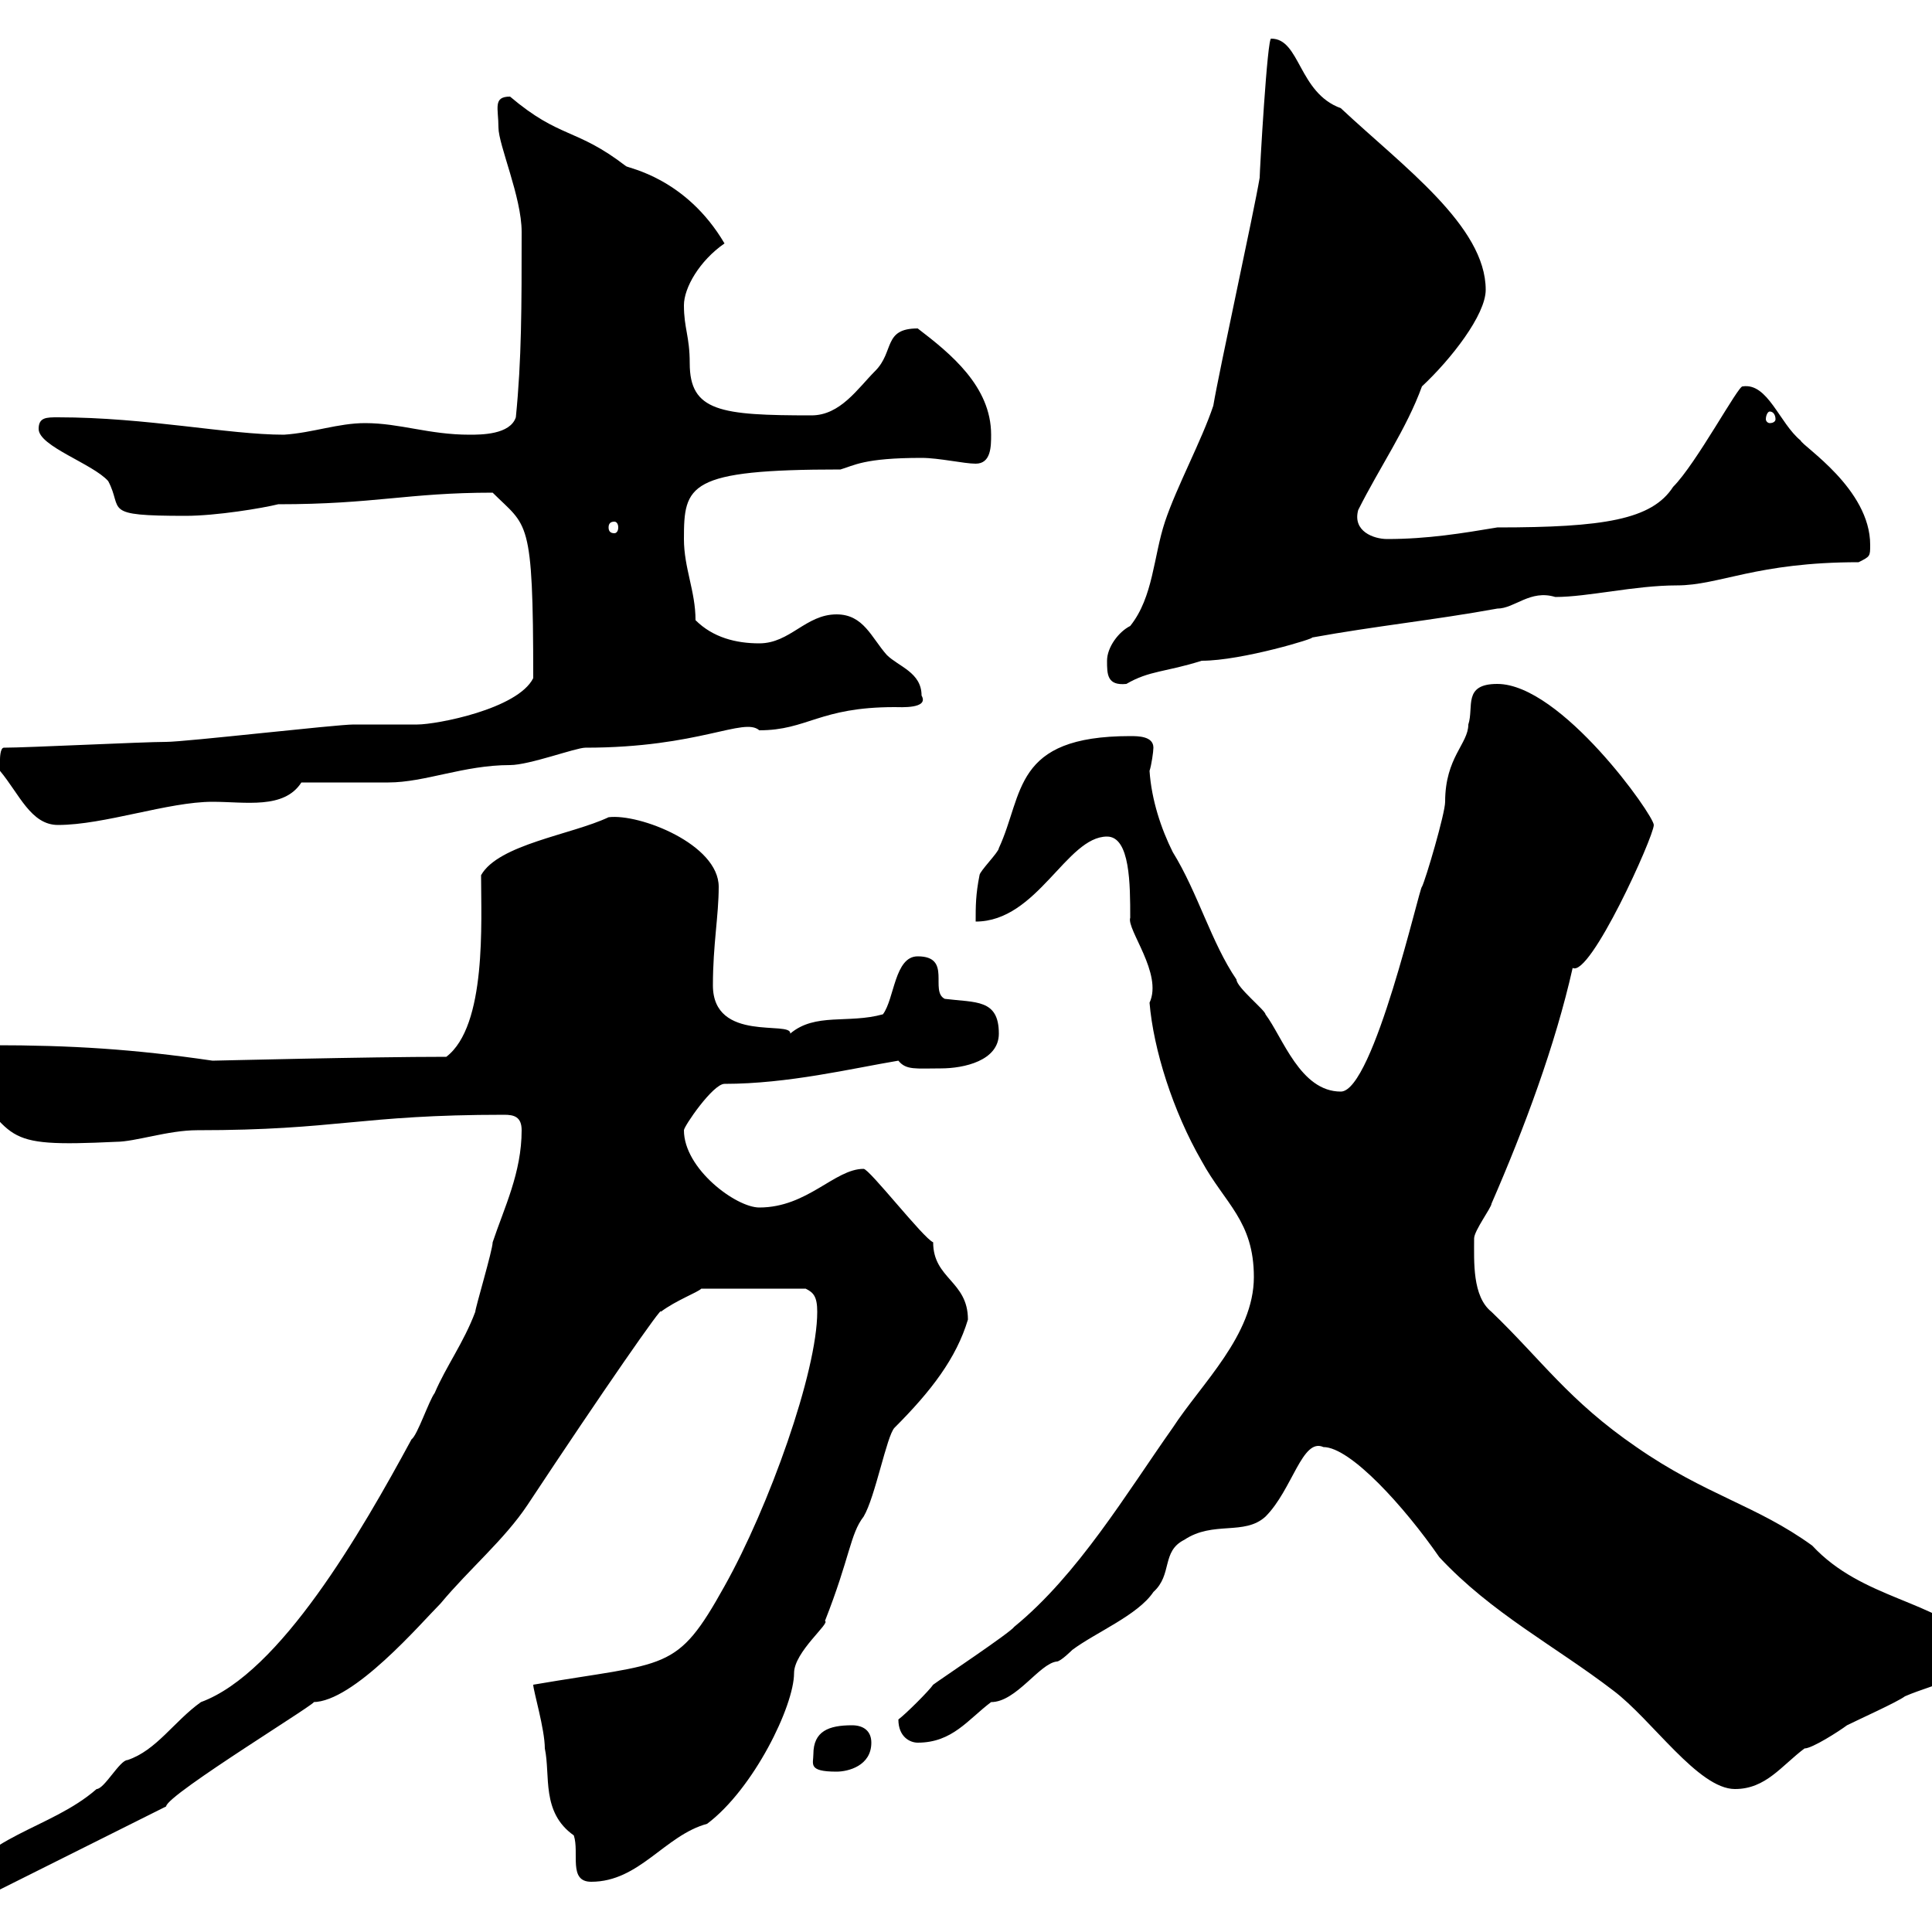 <svg xmlns="http://www.w3.org/2000/svg" xmlns:xlink="http://www.w3.org/1999/xlink" width="300" height="300"><path d="M81 175.50C81 182.10 78.30 187.50 76.50 192.90C76.50 194.10 73.80 203.10 73.80 203.70C72 208.50 69.30 212.10 67.50 216.30C66.60 217.50 64.80 222.90 63.90 223.50C56.10 237.90 43.50 259.80 31.20 264.30C27 267.30 24.30 271.80 19.80 273.30C18.60 273.30 16.20 277.80 15 277.80C7.80 284.10-3 285-7.20 294L-1.20 294L25.80 280.50C25.80 278.70 51 263.40 48.60 264.30C54.90 264.30 65.40 252 68.40 249C72.90 243.60 78.30 239.10 81.90 233.70C93.60 216 103.20 202.20 102.60 203.70C105 201.90 108.30 200.70 108.90 200.10L125.10 200.10C126.30 200.70 126.90 201.30 126.90 203.70C126.90 213 119.40 234 112.50 246.30C105 259.80 103.80 258 82.80 261.60C82.80 262.50 84.60 268.50 84.60 271.50C85.50 275.70 84 281.40 89.10 285C90 287.70 88.20 292.20 91.80 292.20C99.30 292.20 103.20 285 109.80 283.20C117 277.80 123.30 264.90 123.30 259.80C123.30 256.50 129 252 128.10 251.70C132 241.80 132 238.20 134.10 235.50C135.90 232.50 137.70 222.90 138.90 221.70C144.60 216 148.50 210.90 150.30 204.90C150.30 198.90 144.90 198.60 144.90 192.90C143.40 192.30 135 181.50 134.10 181.50C129.60 181.50 125.40 187.50 117.90 187.50C114.30 187.50 106.20 181.50 106.20 175.50C106.20 174.90 110.70 168.30 112.50 168.30C122.40 168.30 132.30 165.90 139.50 164.70C140.70 166.20 142.20 165.90 146.10 165.90C149.70 165.90 155.10 164.70 155.10 160.50C155.10 155.10 151.50 155.70 146.70 155.10C144.30 153.90 147.90 148.50 142.50 148.50C138.90 148.50 138.90 155.10 137.10 157.50C131.70 159 126.60 157.20 122.70 160.50C123 158.40 110.70 162 110.70 153C110.70 146.70 111.60 142.20 111.60 137.70C111.60 131.10 99.30 126.30 94.50 126.90C88.80 129.60 77.40 131.10 74.70 135.90C74.70 143.10 75.60 159.30 69.30 164.10C57 164.10 33.60 164.70 33 164.70C20.70 162.90 11.10 162.30-1.20 162.30C-2.70 162.30-9 163.80-7.20 165.90C3 176.70-0.90 178.20 18 177.30C21 177.30 26.10 175.50 30.60 175.50C52.50 175.50 55.80 173.10 78.30 173.10C79.80 173.10 81 173.40 81 175.50ZM205.50 224.70C209.70 224.70 218.10 234 223.50 241.80C231.60 250.50 241.50 255.60 250.50 262.50C256.50 267 263.70 277.80 269.40 277.80C274.20 277.80 276.60 274.20 280.20 271.50C281.40 271.50 285.60 268.80 286.80 267.90C288.60 267 294.60 264.30 295.80 263.40C300.60 261.30 308.40 260.10 307.20 255.30C300.60 248.40 289.20 248.40 281.40 240C272.70 233.70 264.90 232.20 254.10 224.70C243.60 217.50 239.40 211.20 231.60 203.70C228.60 201.30 228.90 195.90 228.90 192.30C228.90 191.10 231.60 187.50 231.60 186.90C236.70 175.20 241.50 162.30 244.20 150.30C246.90 151.80 256.80 129.90 256.80 128.10C256.80 126.60 242.40 106.20 232.50 106.20C227.10 106.20 228.90 109.80 228 112.50C228 115.50 224.40 117.60 224.40 124.50C224.40 126.30 221.40 136.50 220.80 137.70C220.50 137.40 213.30 169.50 208.20 169.50C201.90 169.50 199.20 161.10 196.50 157.50C196.50 156.90 192 153.30 192 152.10C188.10 146.40 186 138.60 182.10 132.30C180.30 128.70 178.80 124.20 178.50 119.70C178.80 118.80 179.10 116.70 179.10 116.10C179.10 114.30 176.70 114.30 175.50 114.30C157.20 114.30 159 123.30 155.10 131.70C155.10 132.30 152.10 135.30 152.10 135.90C151.50 138.90 151.50 140.70 151.50 143.10C161.10 143.10 165.60 129.90 171.90 129.90C175.50 129.90 175.50 137.40 175.50 142.50C174.90 144.30 180.60 151.20 178.50 155.70C179.10 162.90 182.10 172.50 186.60 180.30C190.20 186.90 194.70 189.60 194.70 198.30C194.70 207.30 186.60 214.80 182.10 221.70C174.90 231.90 167.40 244.50 157.50 252.60C156.90 253.50 146.10 260.70 144.90 261.60C144.30 262.50 140.70 266.10 139.50 267C139.50 269.70 141.30 270.60 142.50 270.60C147.90 270.60 150.30 267 153.90 264.30C157.80 264.30 161.40 258.30 164.10 258C164.70 258 166.50 256.20 166.50 256.20C170.10 253.50 176.70 250.80 179.10 247.20C182.10 244.50 180.30 240.90 183.90 239.10C188.40 236.10 193.20 238.50 196.50 235.50C200.70 231.30 202.20 223.20 205.50 224.70ZM126.30 272.40C126.30 273.90 125.40 275.10 129.90 275.10C131.70 275.10 135.30 274.20 135.30 270.60C135.30 268.80 134.10 267.90 132.30 267.90C128.70 267.90 126.30 268.80 126.30 272.40ZM0 119.70C3 123.30 4.80 128.10 9 128.10C16.20 128.10 26.10 124.50 33 124.50C38.10 124.50 44.10 125.70 46.80 121.50C48.60 121.50 58.50 121.50 60.30 121.50C66 121.50 72 118.80 79.20 118.80C82.20 118.80 89.40 116.10 90.90 116.10C108.60 116.10 115.50 111.30 117.90 113.40C125.40 113.40 127.20 109.80 138.90 109.80C139.80 109.80 144.30 110.10 143.10 108C143.10 104.40 139.50 103.50 137.70 101.70C135.30 99 134.10 95.40 129.90 95.40C125.10 95.40 122.70 99.90 117.90 99.90C114.30 99.90 110.70 99 108 96.30C108 91.80 106.20 88.20 106.20 83.70C106.20 75.30 106.80 72.90 130.50 72.90C132.60 72.30 134.10 71.10 143.10 71.10C145.80 71.10 149.70 72 151.50 72C153.90 72 153.90 69.30 153.90 67.50C153.90 60 147.60 54.90 142.50 51C137.10 51 138.90 54.60 135.90 57.60C133.20 60.30 130.50 64.50 126 64.50C111.90 64.50 107.10 63.90 107.10 56.40C107.10 52.20 106.20 51 106.20 47.40C106.20 44.70 108.60 40.50 112.50 37.80C106.50 27.60 97.50 26.10 97.20 25.80C89.40 19.80 87 21.60 79.20 15C76.50 15 77.40 16.80 77.40 19.80C77.40 22.50 81 30.60 81 36C81 47.70 81 55.80 80.10 64.80C79.20 67.50 74.70 67.50 72.90 67.50C66.60 67.50 62.10 65.70 56.70 65.70C52.50 65.70 48.60 67.20 44.10 67.50C35.40 67.50 22.80 64.80 9 64.80C7.20 64.80 6 64.80 6 66.60C6 69.30 14.40 72 16.80 74.70C19.20 79.20 15.60 80.10 28.80 80.10C33.60 80.10 40.80 78.90 43.20 78.30C58.20 78.30 63.30 76.50 76.50 76.50C81.90 81.90 82.80 80.10 82.80 105.30C80.40 110.10 67.80 112.50 64.80 112.50C63.90 112.50 55.80 112.50 54.90 112.50C52.20 112.50 28.80 115.20 25.80 115.20C22.20 115.20 4.20 116.10 0.60 116.10C0 116.10 0 117.90 0 117.90C0 118.80 0 119.70 0 119.70ZM171.90 102.60C171.90 104.70 171.90 106.50 174.90 106.20C178.50 104.10 180.90 104.40 186.60 102.60C192.90 102.60 204.60 99 203.70 99C213.60 97.20 222.60 96.30 232.50 94.50C235.20 94.50 237.60 91.50 241.50 92.70C246.60 92.70 253.80 90.90 260.40 90.90C267 90.90 272.70 87.30 288.60 87.30C290.40 86.40 290.40 86.40 290.40 84.60C290.40 75.90 279.90 69.30 279.60 68.40C276.30 65.70 274.50 59.40 270.60 60C270 59.70 263.40 72 259.80 75.60C256.50 80.70 249 81.90 232.50 81.90C227.10 82.80 221.70 83.70 215.40 83.70C213.30 83.70 210 82.50 210.90 79.20C214.20 72.60 218.40 66.60 220.80 60C225.30 55.80 230.70 48.90 230.70 45C230.70 35.10 217.80 25.80 208.20 16.80C201.60 14.40 201.90 6 197.40 6C196.80 5.40 195.60 26.70 195.60 27.60C194.70 33 189.30 57.60 188.40 63C186.60 68.40 182.70 75.60 180.90 81C179.10 86.40 179.10 92.70 175.50 97.20C173.70 98.10 171.90 100.50 171.90 102.60ZM95.40 81C95.70 81 96 81.30 96 81.90C96 82.50 95.70 82.80 95.40 82.80C94.80 82.80 94.50 82.50 94.50 81.90C94.50 81.30 94.80 81 95.40 81ZM274.80 63.90C275.40 63.90 275.70 64.50 275.70 65.10C275.70 65.40 275.40 65.70 274.80 65.70C274.50 65.70 274.20 65.40 274.20 65.10C274.20 64.50 274.50 63.90 274.80 63.90Z"/></svg>
